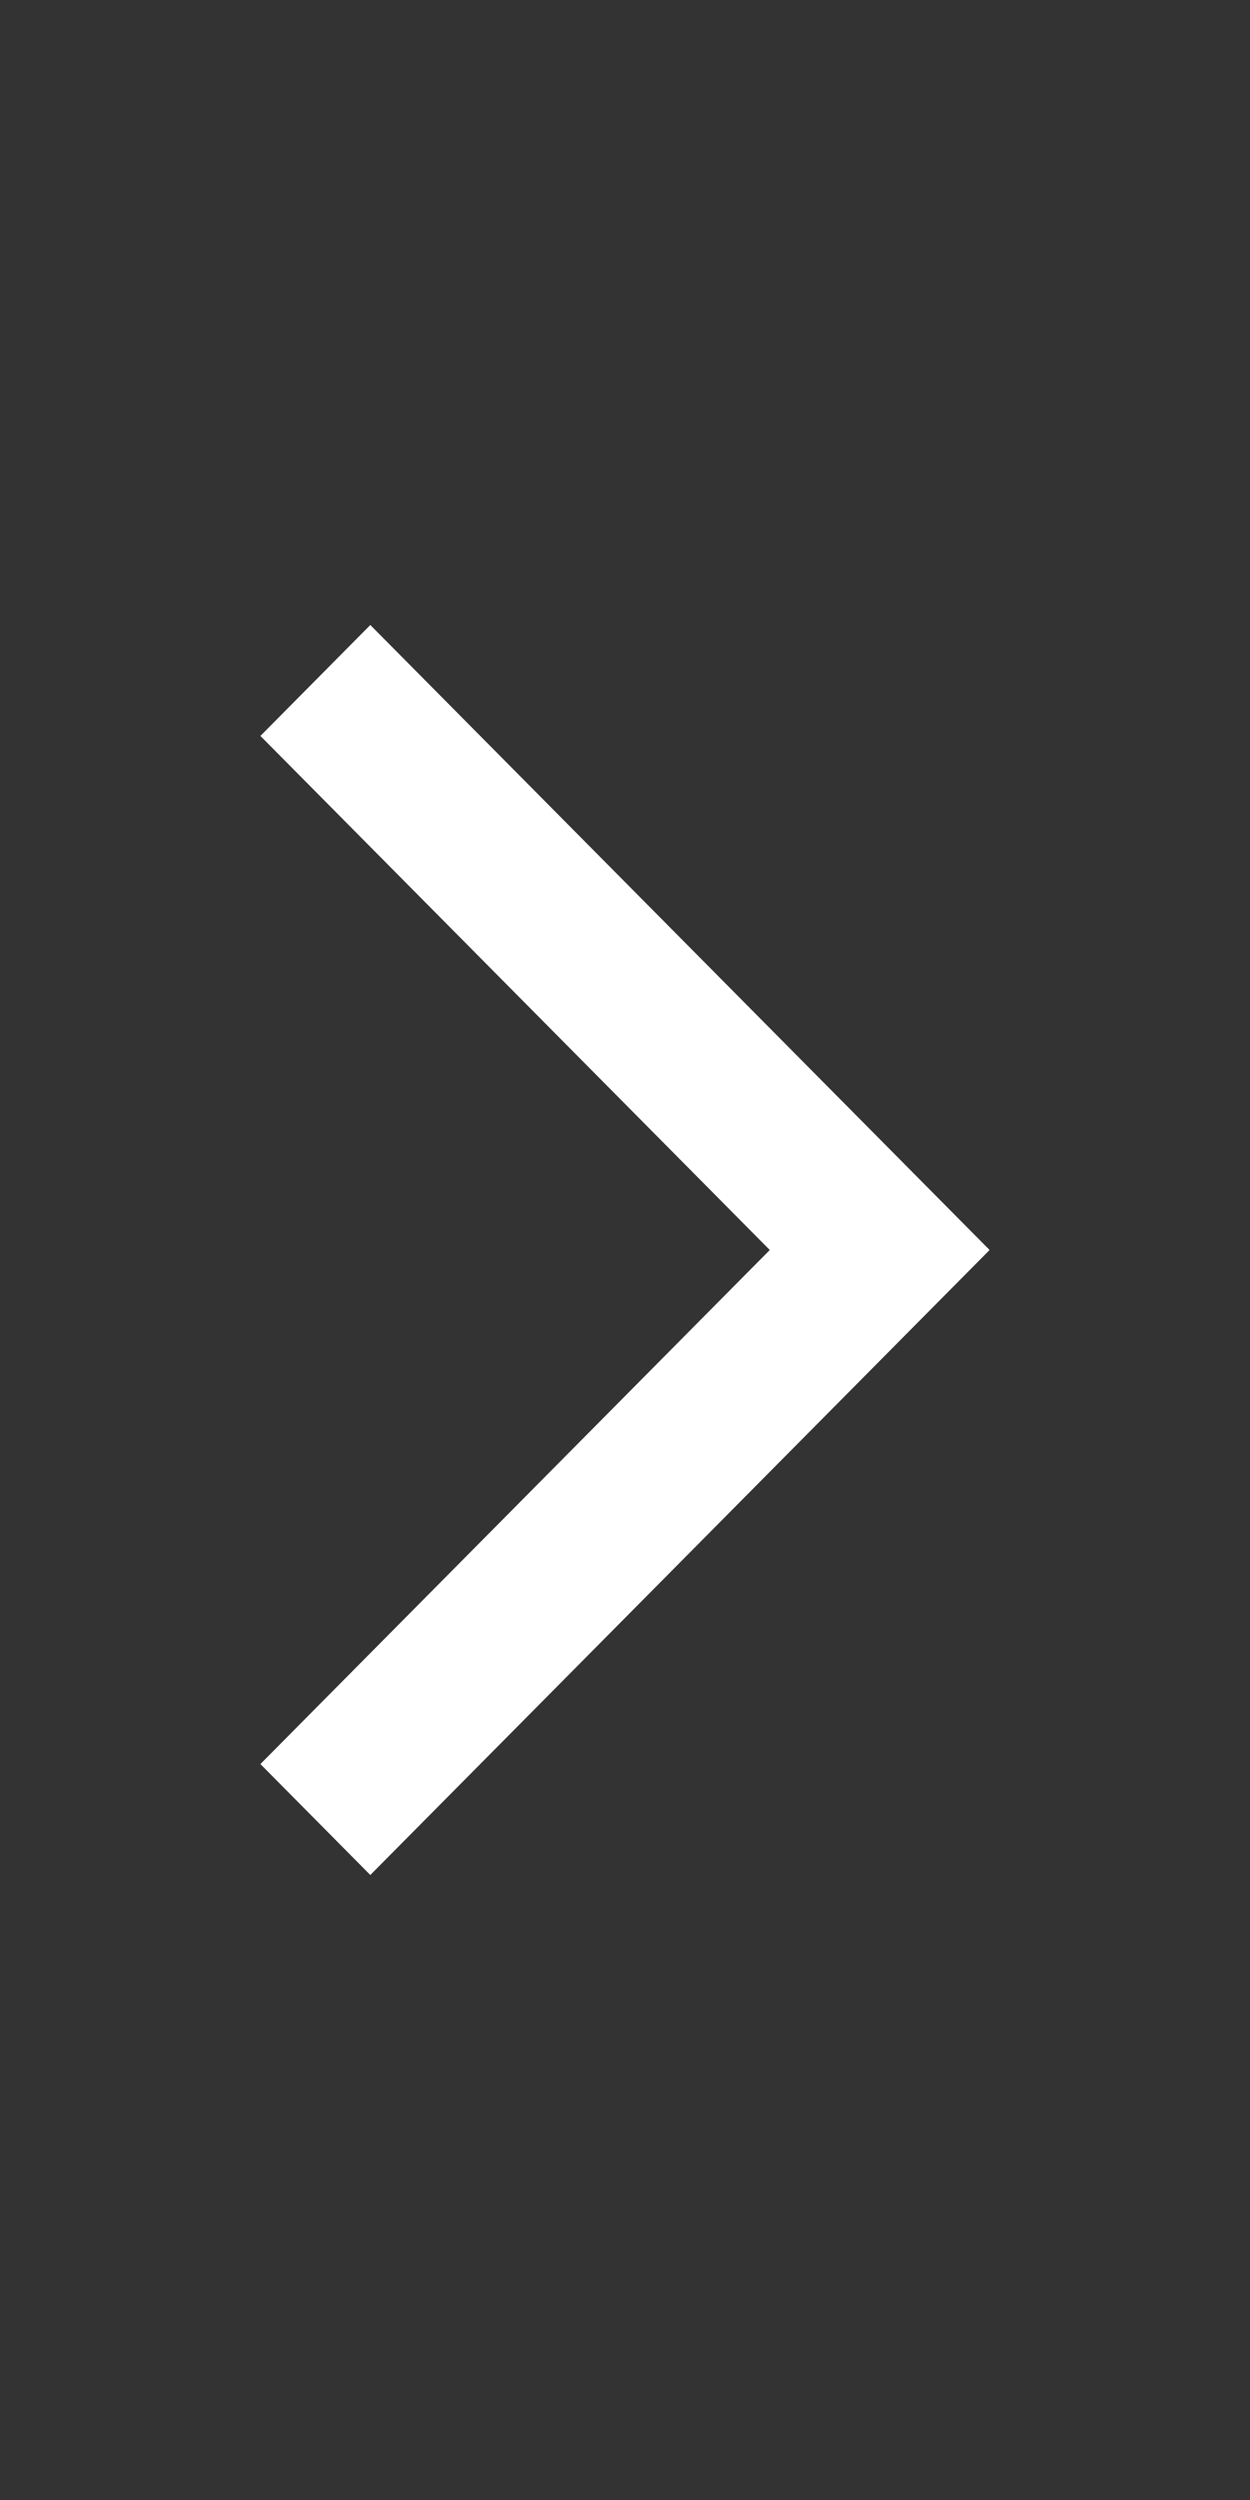 <svg xmlns="http://www.w3.org/2000/svg" width="12" height="24" viewBox="0 0 12 24" fill="none">
  <rect x="0" y="0" width="12" height="24" fill="#333333" stroke="none"/>
  <path d="M3.555 18L2.5 16.935L7.39 12L2.5 7.065L3.555 6L9.5 12L3.555 18Z" fill="white"/>
</svg>